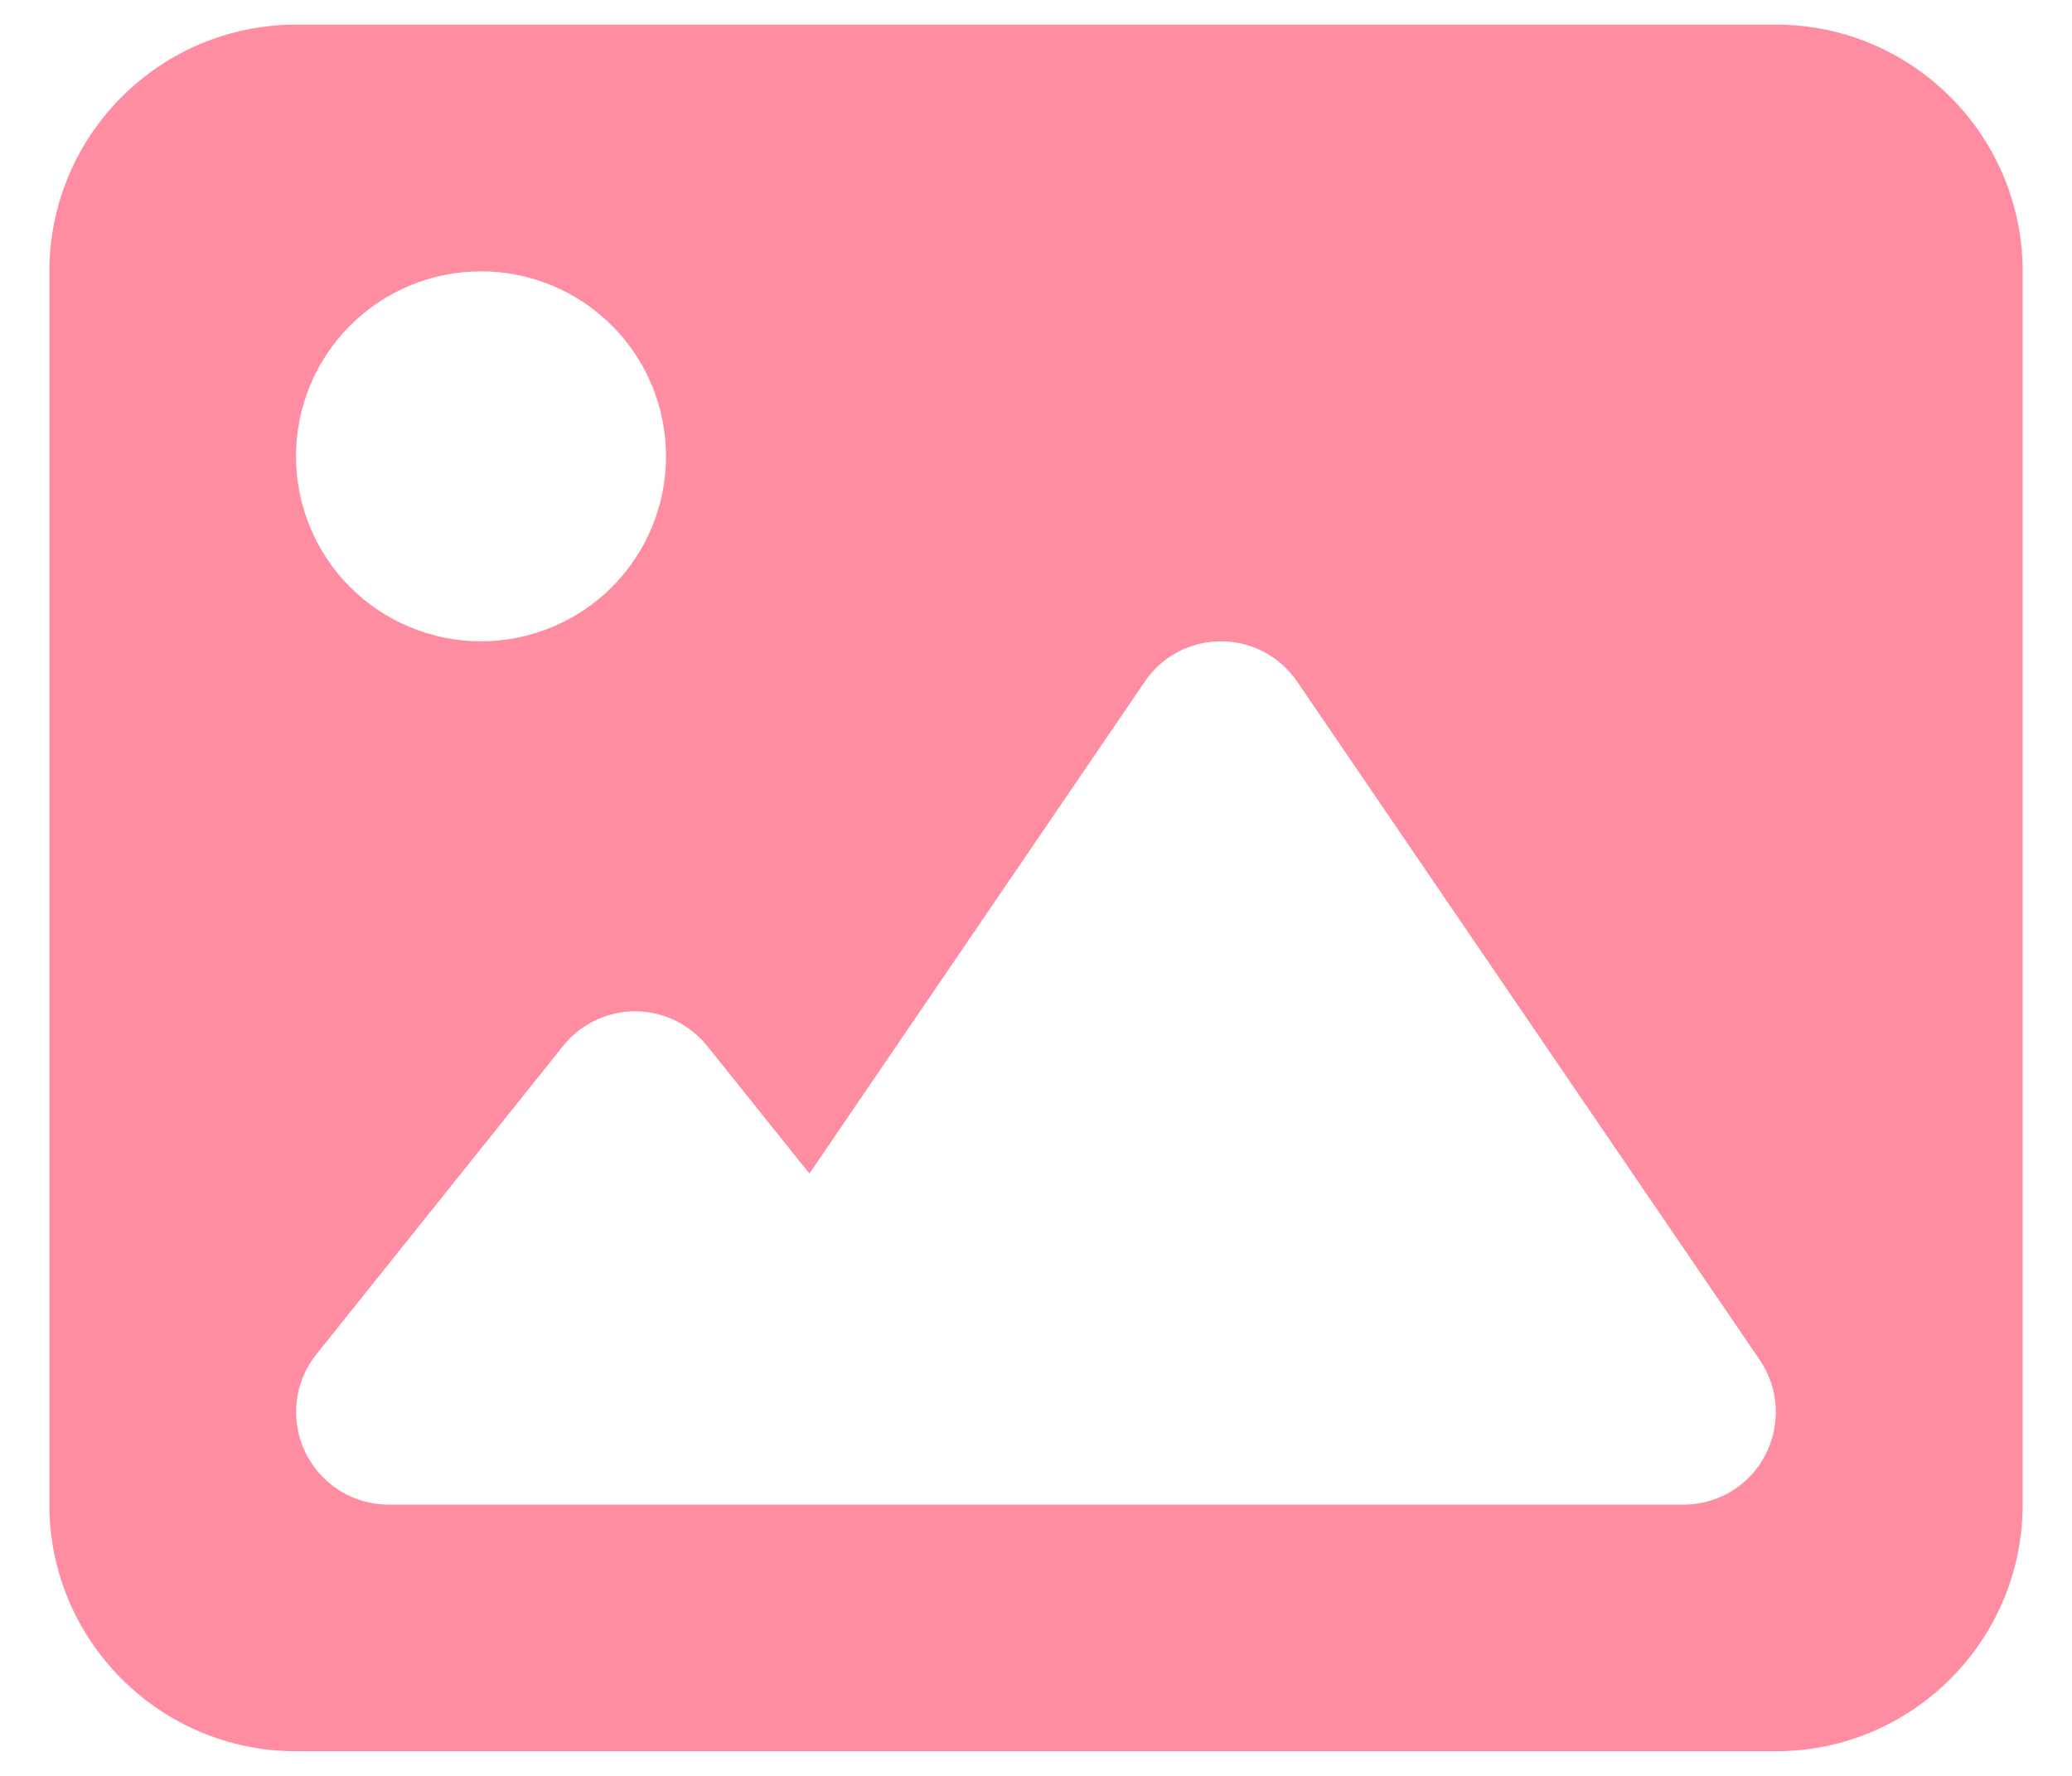 <svg width="28" height="24" viewBox="0 0 28 24" fill="none" xmlns="http://www.w3.org/2000/svg">
<path d="M0.667 3.667C0.667 1.828 2.162 0.333 4 0.333H24C25.839 0.333 27.333 1.828 27.333 3.667V20.334C27.333 22.172 25.839 23.667 24 23.667H4C2.162 23.667 0.667 22.172 0.667 20.334V3.667ZM17.531 9.214C17.297 8.87 16.912 8.667 16.5 8.667C16.089 8.667 15.698 8.87 15.469 9.214L10.938 15.86L9.557 14.136C9.318 13.839 8.958 13.667 8.583 13.667C8.208 13.667 7.844 13.839 7.609 14.136L4.276 18.302C3.974 18.677 3.917 19.193 4.125 19.625C4.333 20.058 4.771 20.334 5.25 20.334H10.25H11.917H22.75C23.214 20.334 23.641 20.078 23.854 19.667C24.068 19.255 24.042 18.761 23.781 18.38L17.531 9.214ZM6.5 8.667C7.163 8.667 7.799 8.403 8.268 7.935C8.737 7.466 9 6.83 9 6.167C9 5.504 8.737 4.868 8.268 4.399C7.799 3.93 7.163 3.667 6.5 3.667C5.837 3.667 5.201 3.93 4.732 4.399C4.263 4.868 4 5.504 4 6.167C4 6.83 4.263 7.466 4.732 7.935C5.201 8.403 5.837 8.667 6.5 8.667Z" fill="#FF8DA1"/>
</svg>

